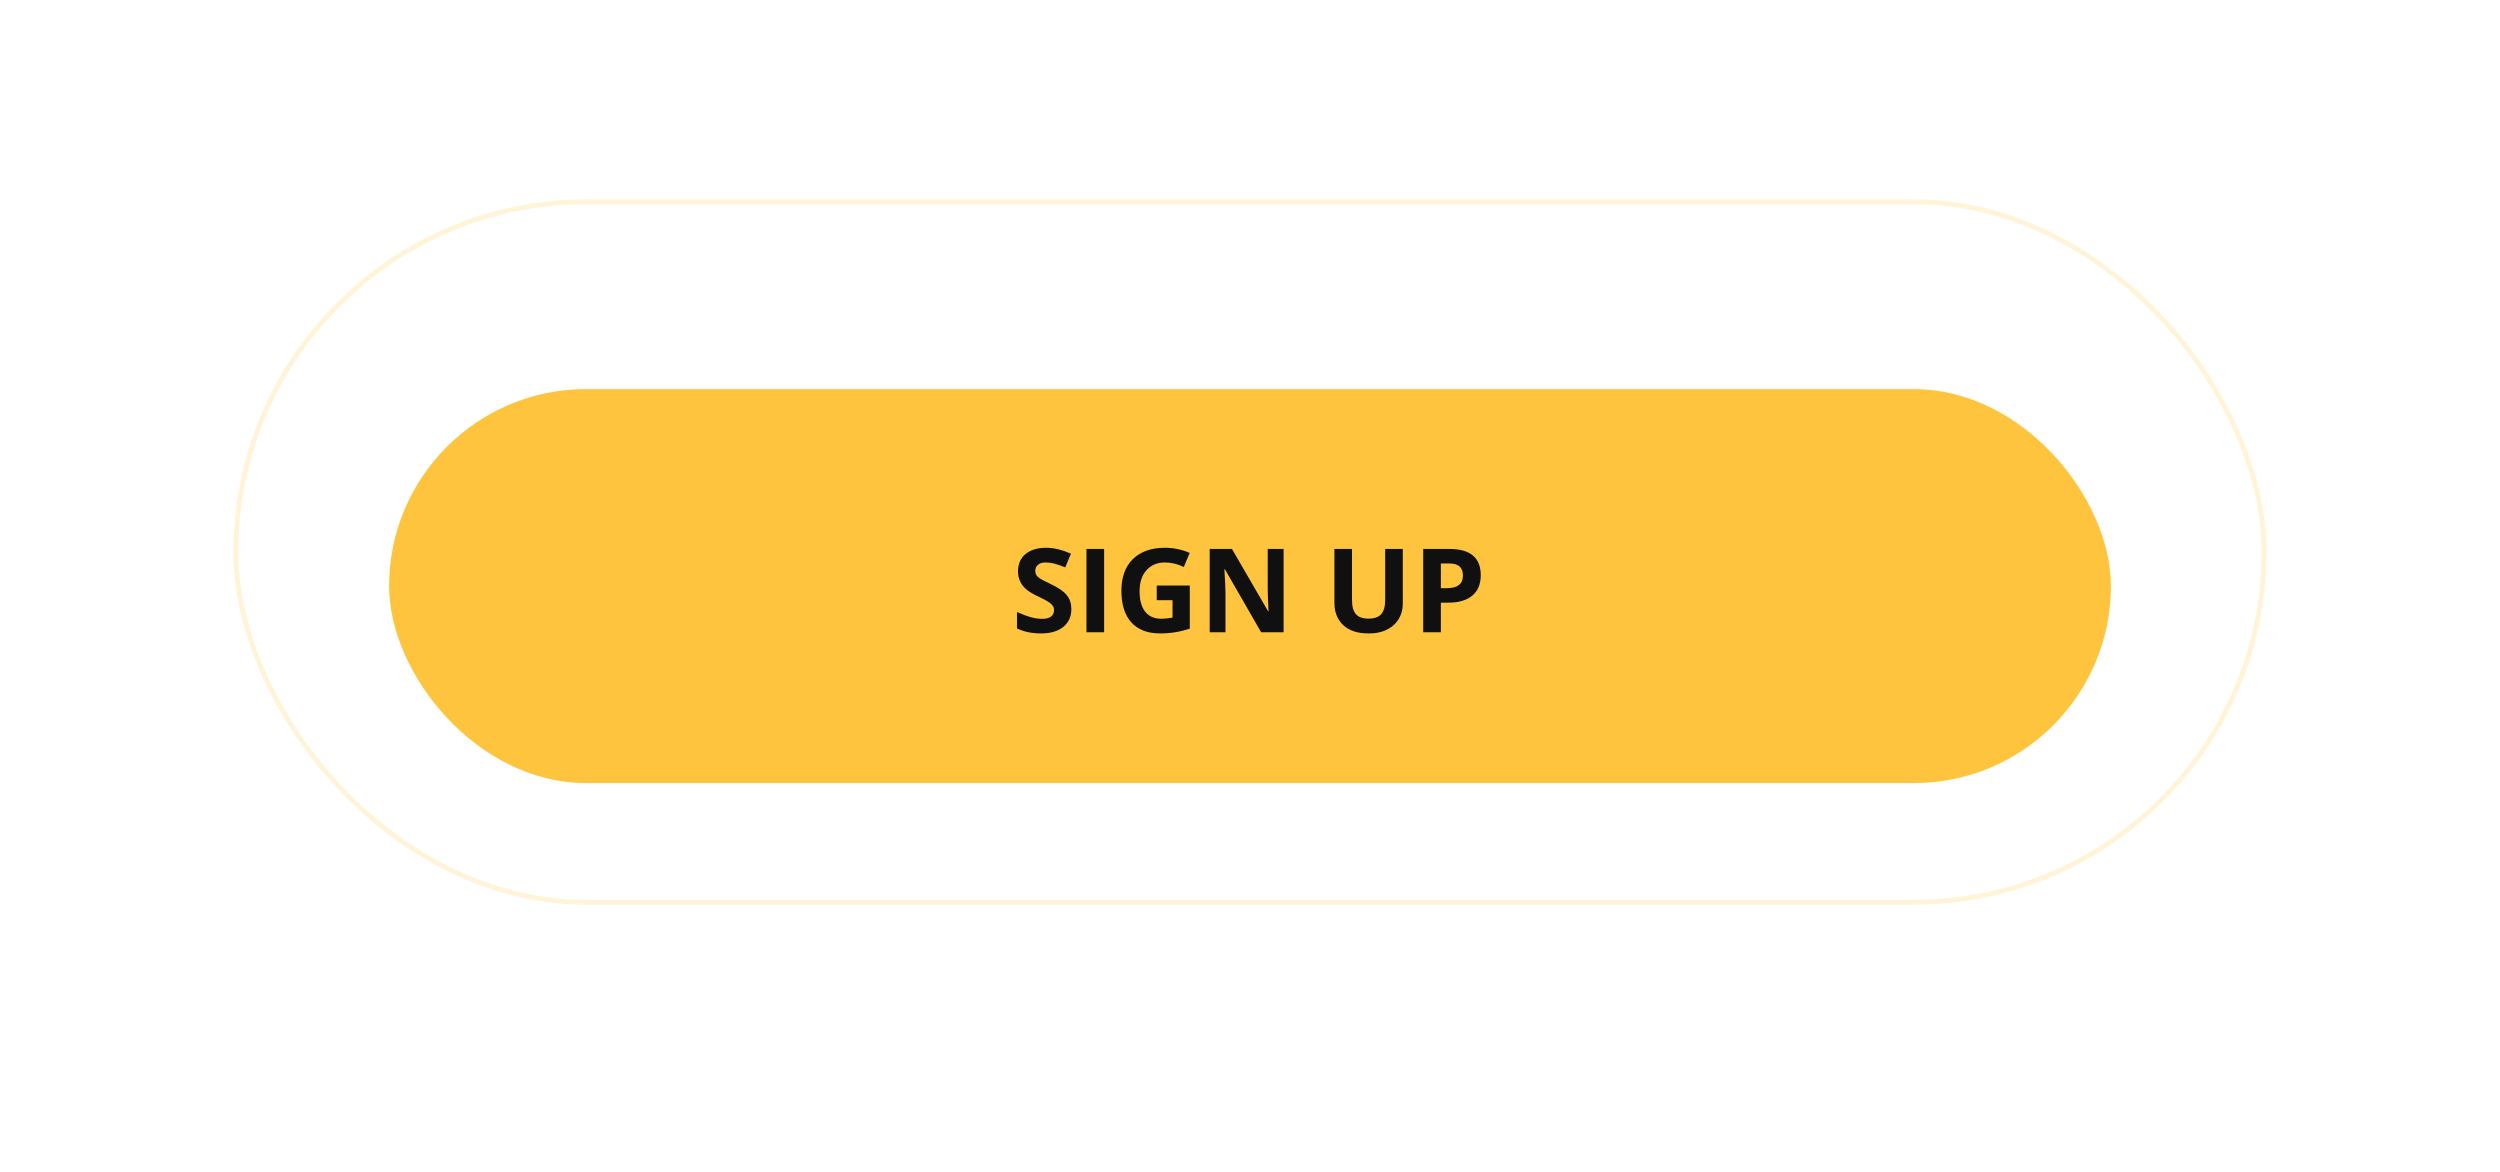 <?xml version="1.0" encoding="UTF-8"?> <svg xmlns="http://www.w3.org/2000/svg" width="514" height="241" viewBox="0 0 514 241" fill="none"> <g opacity="0.2" filter="url(#filter0_d)"> <rect x="48.5" y="41.5" width="417" height="144" rx="72" stroke="#FFC43E"></rect> </g> <g filter="url(#filter1_d)"> <rect x="80" y="76" width="354" height="81" rx="40.5" fill="#FFC43E"></rect> <path d="M209.09 121.828C210.277 122.352 211.266 122.719 212.055 122.93C212.852 123.133 213.613 123.234 214.34 123.234C215.074 123.234 215.652 123.082 216.074 122.777C216.496 122.473 216.707 122.02 216.707 121.418C216.707 121.082 216.617 120.789 216.438 120.539C216.258 120.281 215.98 120.027 215.605 119.777C215.238 119.52 214.512 119.137 213.426 118.629C212.34 118.113 211.539 117.633 211.023 117.188C209.875 116.195 209.301 114.953 209.301 113.461C209.301 111.969 209.812 110.789 210.836 109.922C211.867 109.055 213.289 108.621 215.102 108.621C216.625 108.621 218.32 109.023 220.188 109.828L219.016 112.652C218.133 112.293 217.387 112.035 216.777 111.879C216.168 111.723 215.547 111.645 214.914 111.645C214.289 111.645 213.789 111.805 213.414 112.125C213.039 112.438 212.852 112.855 212.852 113.379C212.852 113.699 212.922 113.98 213.062 114.223C213.211 114.457 213.445 114.688 213.766 114.914C214.094 115.133 214.867 115.531 216.086 116.109C217.68 116.867 218.773 117.637 219.367 118.418C219.969 119.168 220.27 120.109 220.27 121.242C220.27 122.773 219.711 123.996 218.594 124.91C217.477 125.793 215.965 126.234 214.059 126.234C212.152 126.234 210.496 125.891 209.09 125.203V121.828ZM227.008 126H223.375V108.867H227.008V126ZM244.621 116.379V125.262C242.621 125.91 240.59 126.234 238.527 126.234C235.949 126.234 233.973 125.477 232.598 123.961C231.238 122.438 230.559 120.273 230.559 117.469C230.559 114.664 231.348 112.488 232.926 110.941C234.512 109.395 236.707 108.621 239.512 108.621C241.27 108.621 242.965 108.973 244.598 109.676L243.391 112.582C242.125 111.957 240.824 111.645 239.488 111.645C237.918 111.645 236.66 112.176 235.715 113.238C234.77 114.293 234.297 115.73 234.297 117.551C234.297 119.363 234.676 120.762 235.434 121.746C236.199 122.723 237.309 123.211 238.762 123.211C239.496 123.211 240.266 123.133 241.07 122.977V119.402H237.824V116.379H244.621ZM263.91 126H259.293L251.84 113.039H251.734C251.883 115.266 251.957 116.898 251.957 117.938V126H248.711V108.867H253.293L260.734 121.699H260.816C260.699 119.473 260.641 117.898 260.641 116.977V108.867H263.91V126ZM288.414 108.867V119.953C288.414 119.977 288.414 120 288.414 120.023C288.414 121.898 287.781 123.402 286.516 124.535C285.25 125.668 283.559 126.234 281.441 126.234C281.402 126.234 281.359 126.234 281.312 126.234C279.109 126.234 277.398 125.668 276.18 124.535C274.961 123.402 274.352 121.859 274.352 119.906V108.867H277.973V119.355C277.973 120.684 278.242 121.656 278.781 122.273C279.32 122.883 280.188 123.188 281.383 123.188C282.578 123.188 283.445 122.879 283.984 122.262C284.523 121.645 284.793 120.668 284.793 119.332V108.867H288.414ZM292.609 108.867H298.082C300.168 108.867 301.75 109.316 302.828 110.215C303.906 111.113 304.445 112.469 304.445 114.281C304.445 116.086 303.867 117.477 302.711 118.453C301.555 119.422 299.918 119.906 297.801 119.906H296.242V126H292.609V108.867ZM296.242 111.844V116.93H297.438C299.664 116.93 300.777 116.07 300.777 114.352C300.777 113.492 300.543 112.859 300.074 112.453C299.613 112.047 298.887 111.844 297.895 111.844H296.242Z" fill="#101010"></path> </g> <defs> <filter id="filter0_d" x="36" y="29" width="442" height="169" filterUnits="userSpaceOnUse" color-interpolation-filters="sRGB"> <feFlood flood-opacity="0" result="BackgroundImageFix"></feFlood> <feColorMatrix in="SourceAlpha" type="matrix" values="0 0 0 0 0 0 0 0 0 0 0 0 0 0 0 0 0 0 127 0"></feColorMatrix> <feOffset></feOffset> <feGaussianBlur stdDeviation="6"></feGaussianBlur> <feColorMatrix type="matrix" values="0 0 0 0 1 0 0 0 0 0.882 0 0 0 0 0.613 0 0 0 0.5 0"></feColorMatrix> <feBlend mode="normal" in2="BackgroundImageFix" result="effect1_dropShadow"></feBlend> <feBlend mode="normal" in="SourceGraphic" in2="effect1_dropShadow" result="shape"></feBlend> </filter> <filter id="filter1_d" x="0" y="0" width="514" height="241" filterUnits="userSpaceOnUse" color-interpolation-filters="sRGB"> <feFlood flood-opacity="0" result="BackgroundImageFix"></feFlood> <feColorMatrix in="SourceAlpha" type="matrix" values="0 0 0 0 0 0 0 0 0 0 0 0 0 0 0 0 0 0 127 0"></feColorMatrix> <feOffset dy="4"></feOffset> <feGaussianBlur stdDeviation="40"></feGaussianBlur> <feColorMatrix type="matrix" values="0 0 0 0 1 0 0 0 0 0.769 0 0 0 0 0.243 0 0 0 0.15 0"></feColorMatrix> <feBlend mode="normal" in2="BackgroundImageFix" result="effect1_dropShadow"></feBlend> <feBlend mode="normal" in="SourceGraphic" in2="effect1_dropShadow" result="shape"></feBlend> </filter> </defs> </svg> 